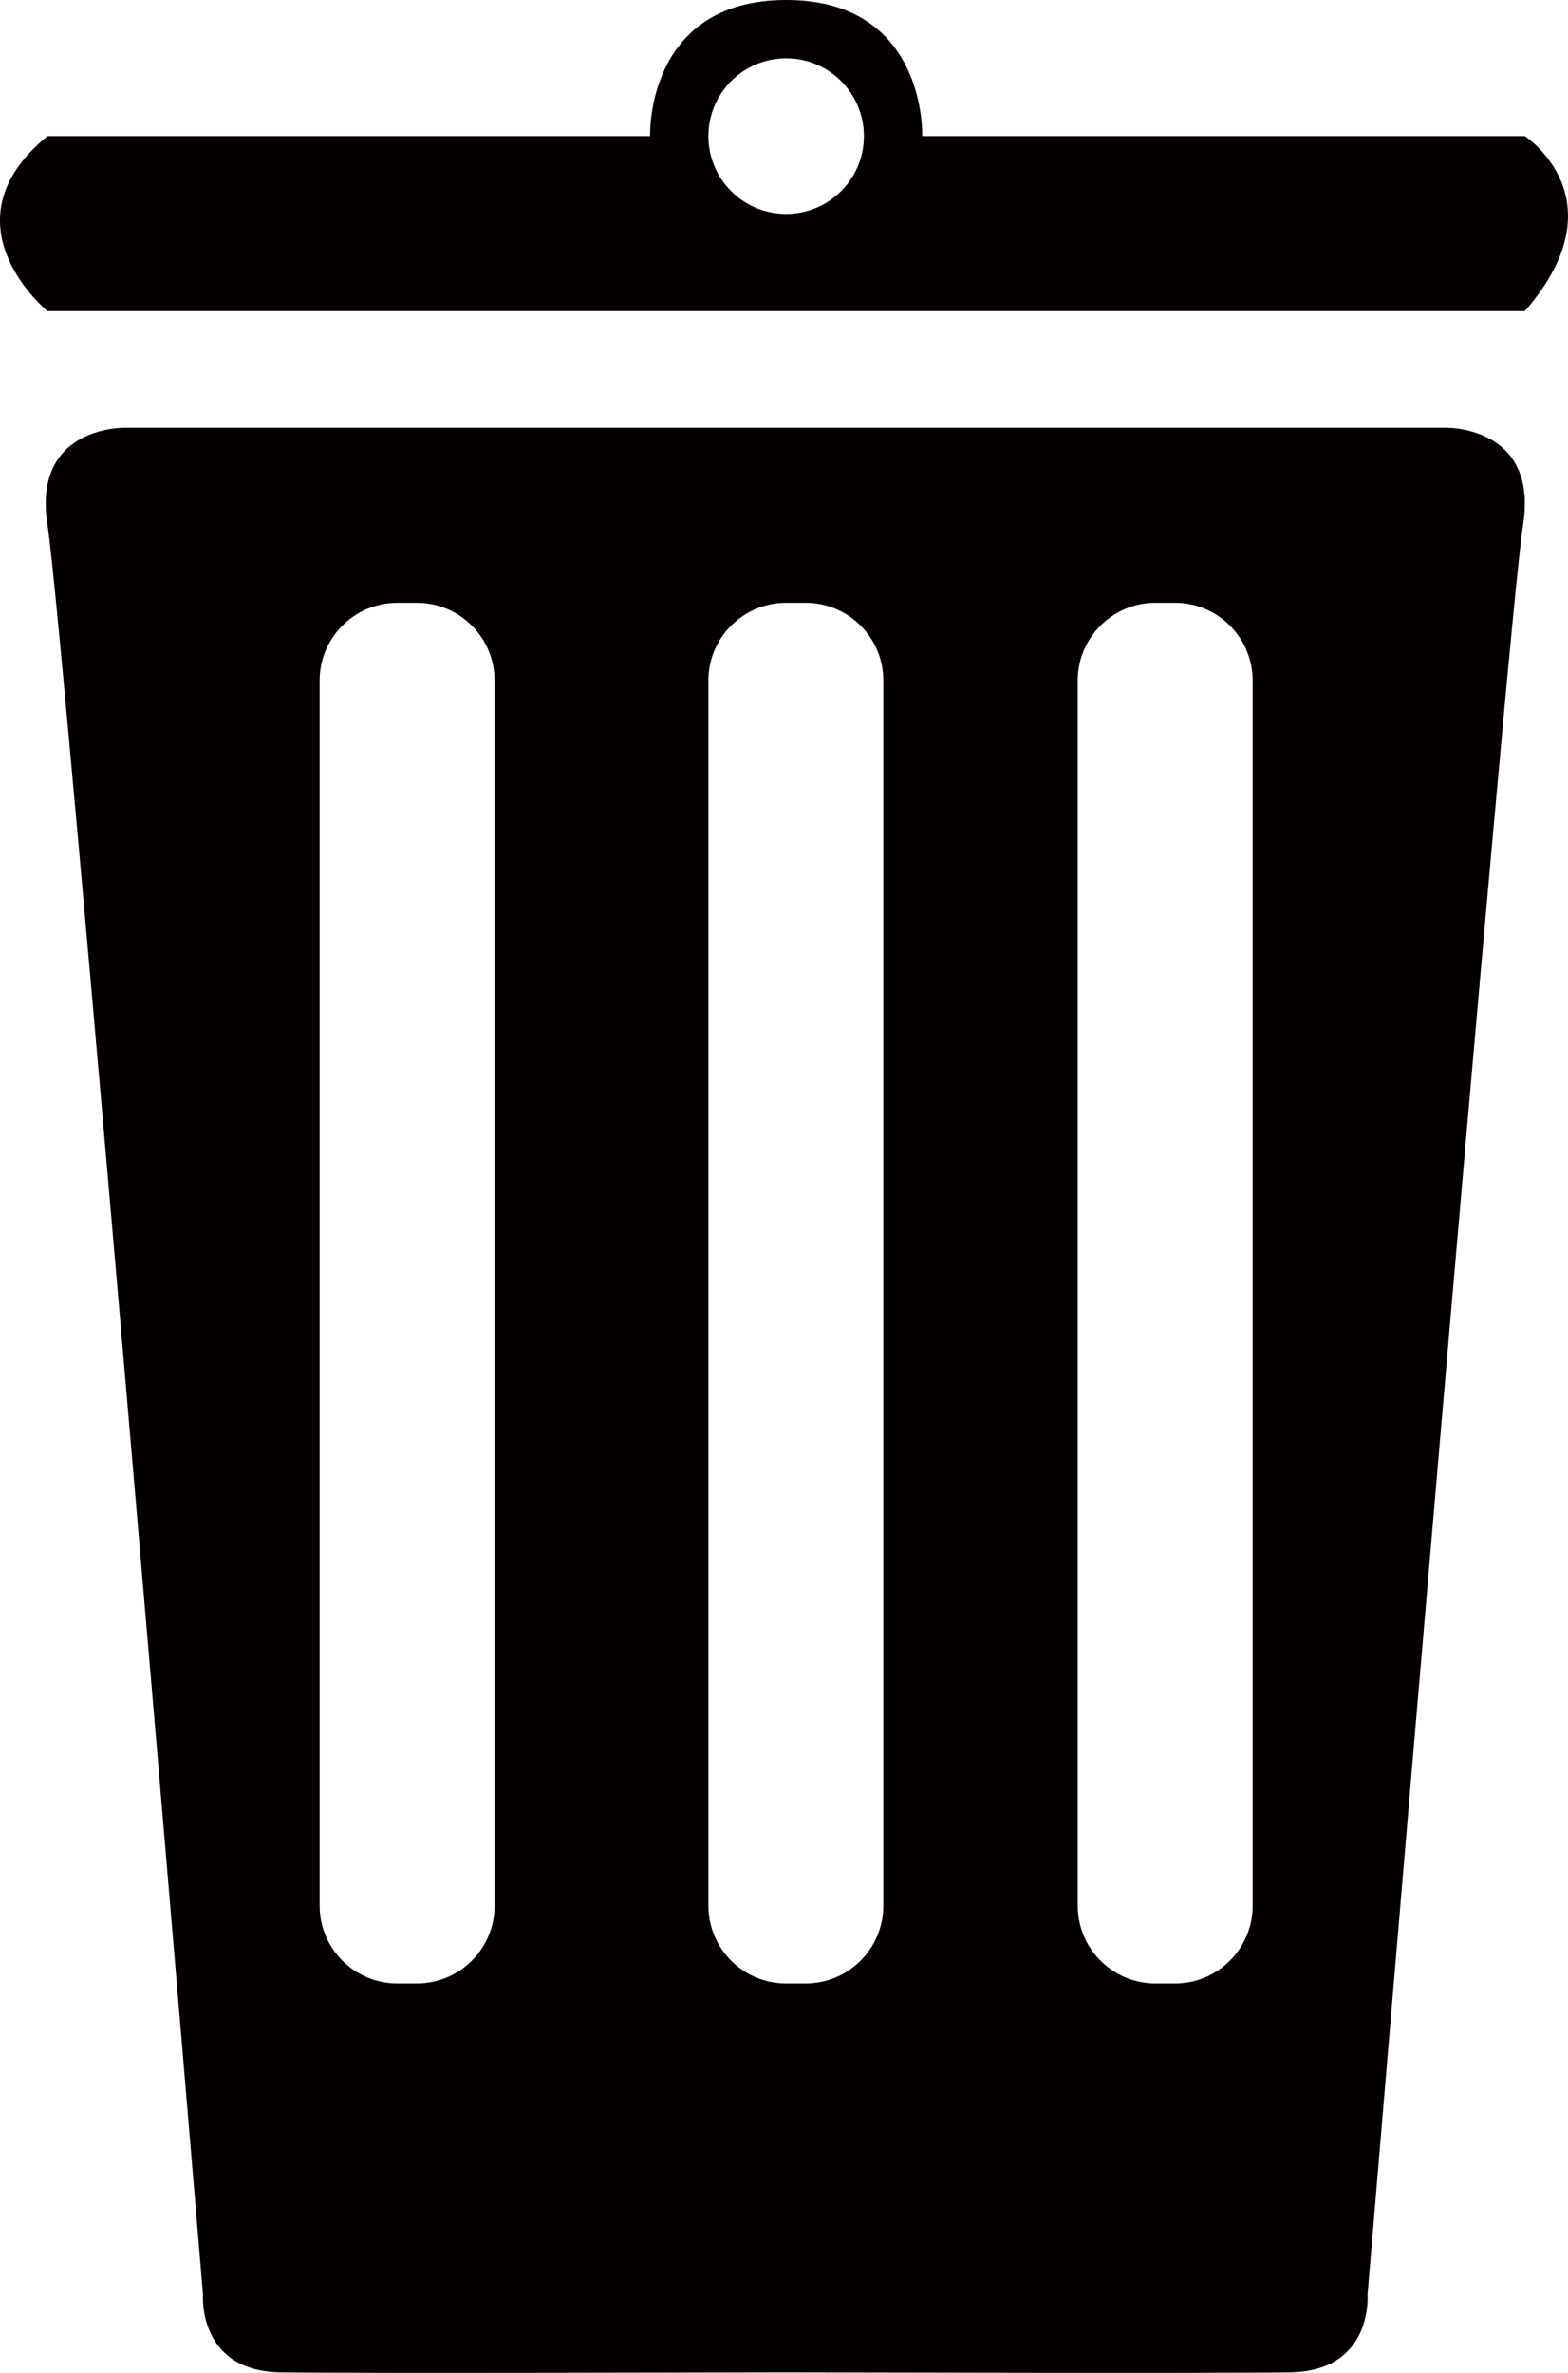 <?xml version="1.0" encoding="utf-8"?>
<!-- Generator: Adobe Illustrator 15.0.0, SVG Export Plug-In . SVG Version: 6.00 Build 0)  -->
<!DOCTYPE svg PUBLIC "-//W3C//DTD SVG 1.1//EN" "http://www.w3.org/Graphics/SVG/1.1/DTD/svg11.dtd">
<svg version="1.1" id="レイヤー_1" xmlns="http://www.w3.org/2000/svg" xmlns:xlink="http://www.w3.org/1999/xlink" x="0px"
	 y="0px" width="80.667px" height="122.026px" viewBox="0 0 80.667 122.026" enable-background="new 0 0 80.667 122.026"
	 xml:space="preserve">
<path fill-rule="evenodd" clip-rule="evenodd" fill="#040000" d="M2.444,16h76c5-5.75,0-9,0-9h-31c0,0,0.25-7-7-7s-7,7-7,7h-31
	C-3.056,11.5,2.444,16,2.444,16z M36.444,7c0-2.21,1.79-4,4-4s4,1.79,4,4s-1.79,4-4,4S36.444,9.21,36.444,7z"/>
<path fill-rule="evenodd" clip-rule="evenodd" fill="#040000" d="M40.444,22h-0.09H6.444c0,0-4.81-0.13-4,5c0.81,5.12,8,91,8,91
	s-0.31,3.939,4,4c4.15,0.061,24.35,0,25.91,0h0.09c1.52,0,21.76,0.061,25.91,0c4.311-0.061,4-4,4-4s7.189-85.88,8-91
	c0.811-5.13-4-5-4-5H40.444z M20.444,31h1c2.21,0,4,1.79,4,4v63c0,2.21-1.79,4-4,4h-1c-2.21,0-4-1.79-4-4V35
	C16.444,32.79,18.234,31,20.444,31z M40.444,31h1c2.21,0,4,1.79,4,4v63c0,2.21-1.79,4-4,4h-1c-2.21,0-4-1.79-4-4V35
	C36.444,32.79,38.234,31,40.444,31z M59.444,31h1c2.21,0,4,1.79,4,4v63c0,2.21-1.79,4-4,4h-1c-2.21,0-4-1.79-4-4V35
	C55.444,32.79,57.234,31,59.444,31z"/>
</svg>

